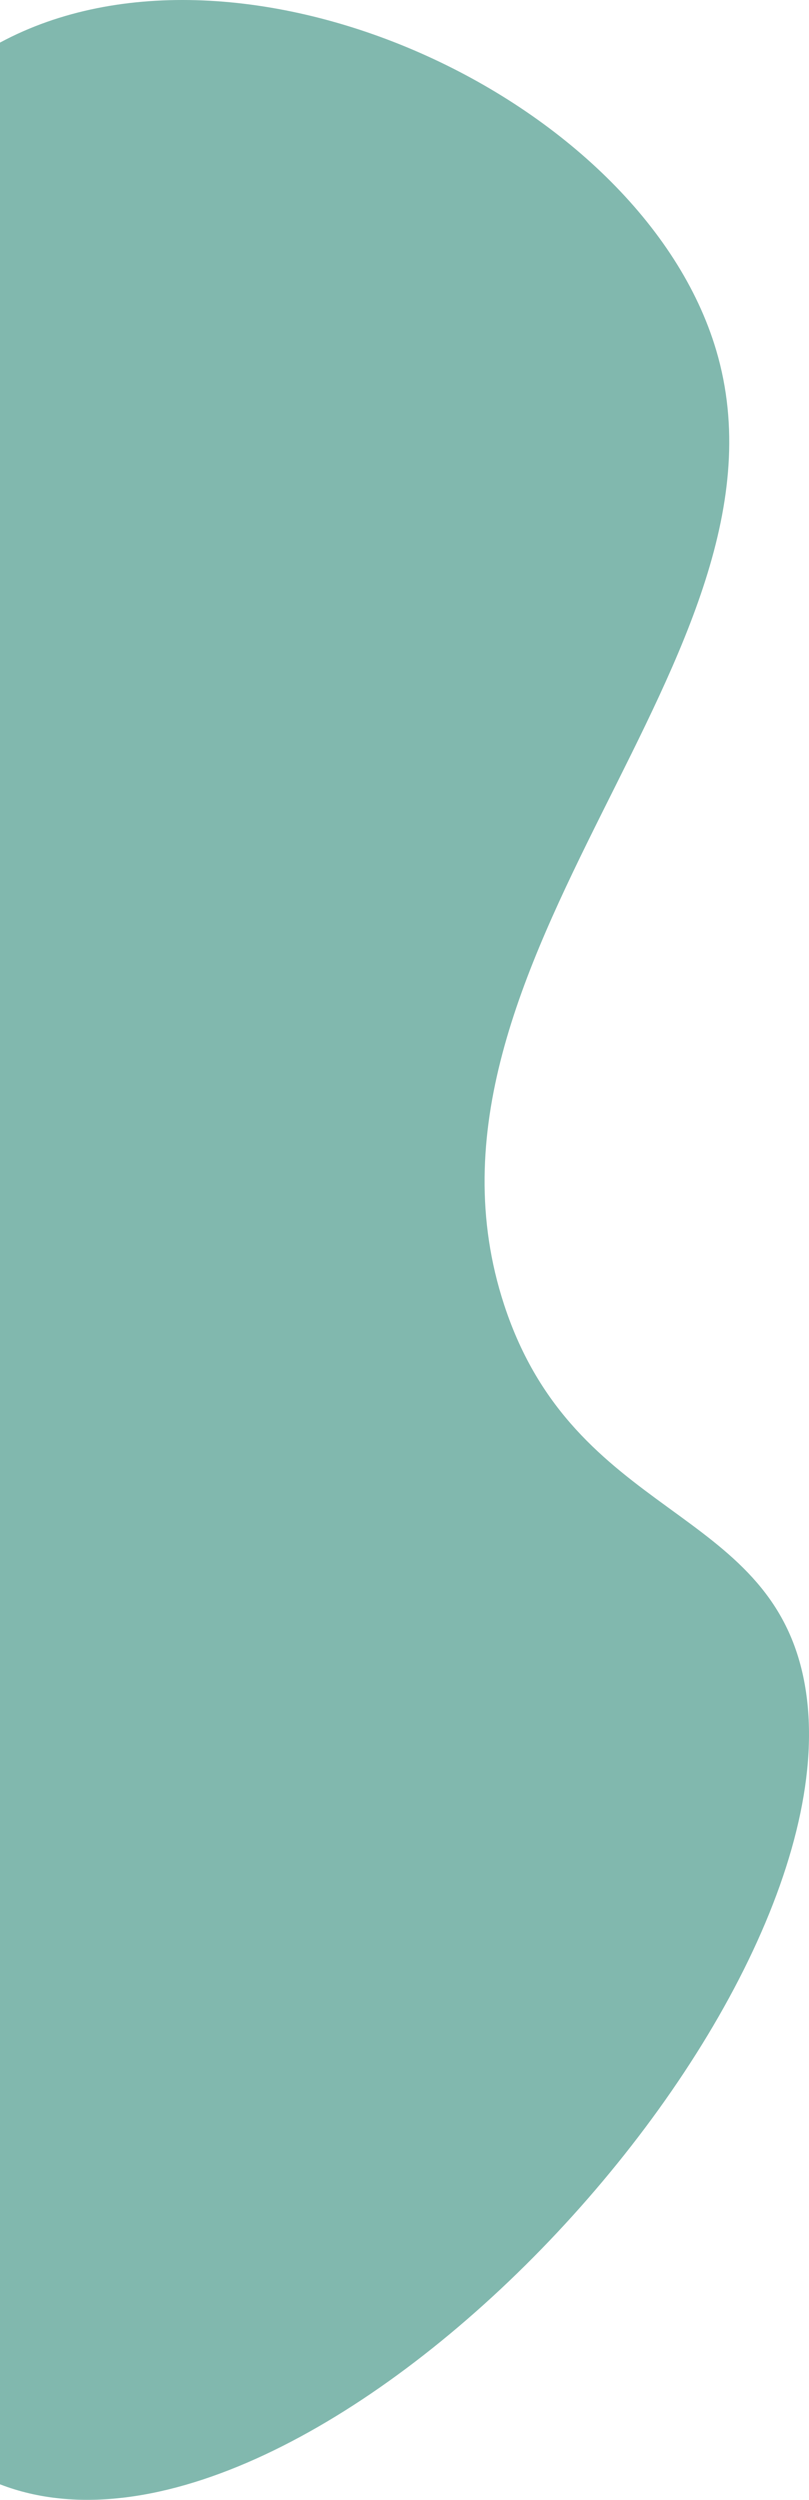 <svg data-name="レイヤー 2" xmlns="http://www.w3.org/2000/svg" viewBox="0 0 791 2442.14"><path d="M786.14 1641.68c-33.59-171.95-224.43-157.29-293.19-366.93-110.33-336.38 295.88-633.67 207.34-932.48C627.03 95 235.23-84.97 0 41.61v2385.36c301.34 116.63 848.2-467.64 786.14-785.29z" fill="#81b8ae" fill-rule="evenodd" data-name="レイヤー 1"/></svg>